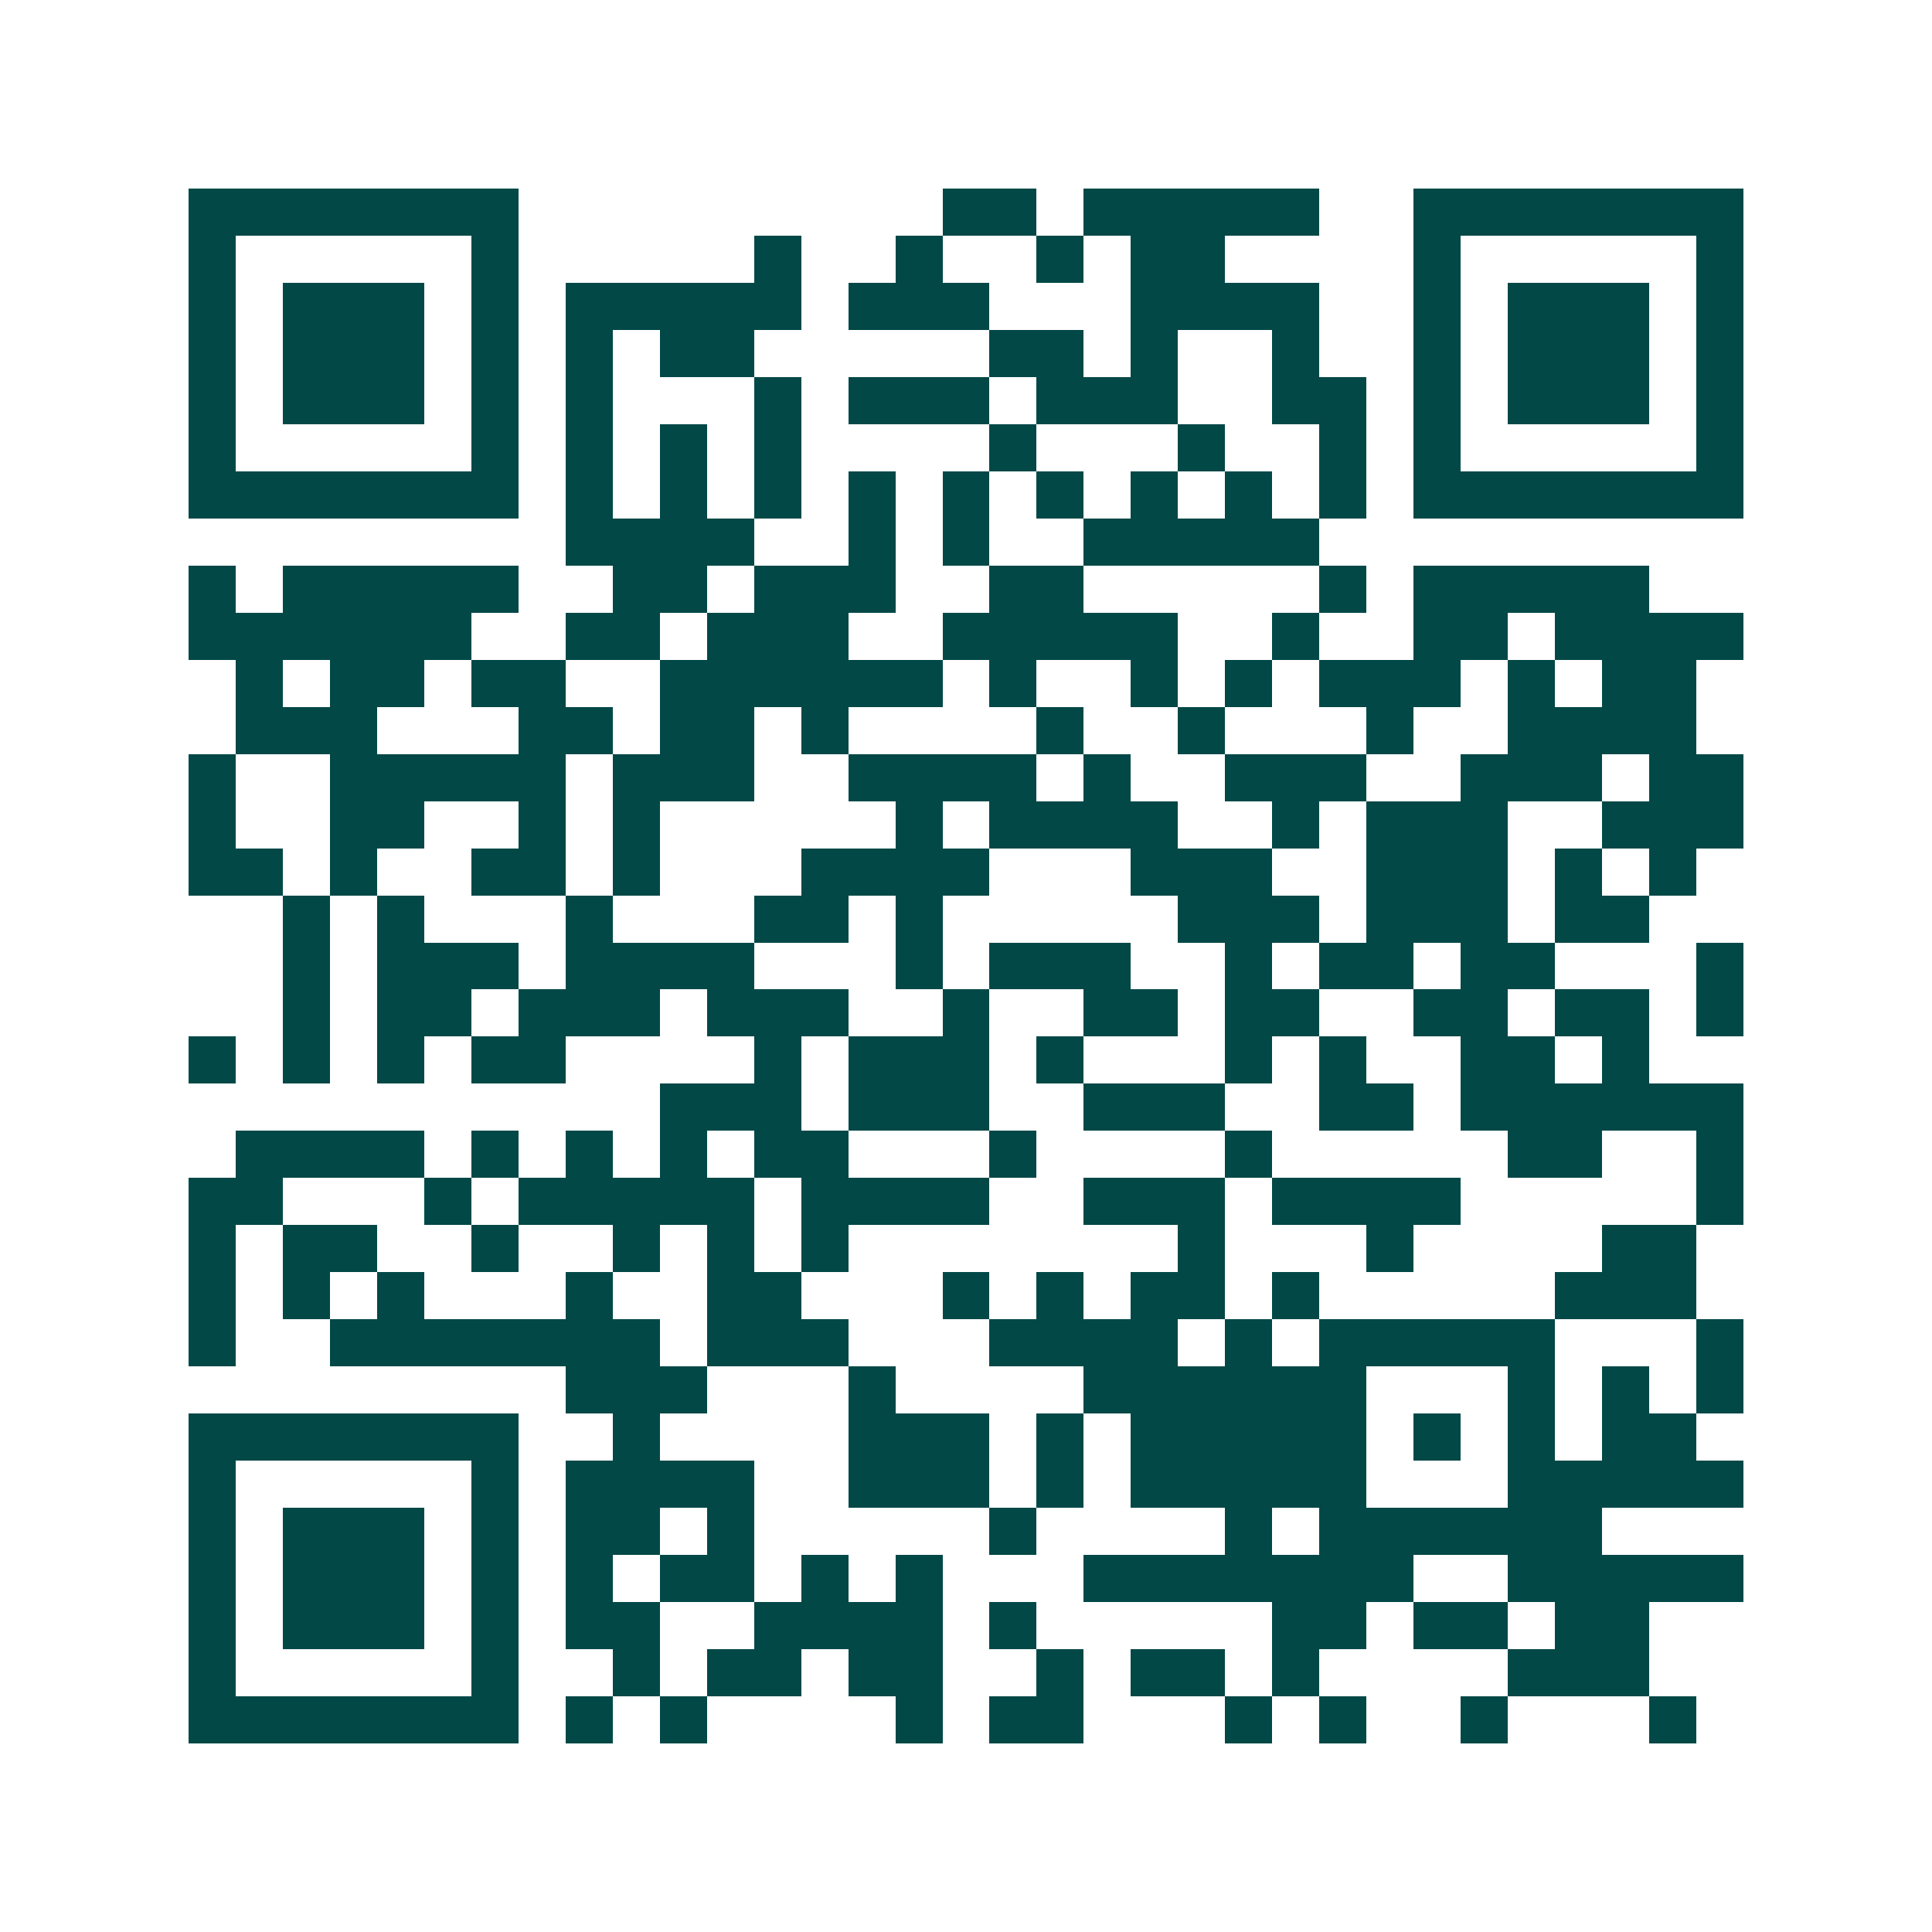 <svg xmlns="http://www.w3.org/2000/svg" width="200" height="200" viewBox="0 0 41 41" shape-rendering="crispEdges"><path fill="#ffffff" d="M0 0h41v41H0z"/><path stroke="#014847" d="M4 4.5h7m9 0h2m1 0h5m2 0h7M4 5.5h1m5 0h1m5 0h1m2 0h1m2 0h1m1 0h2m4 0h1m5 0h1M4 6.5h1m1 0h3m1 0h1m1 0h5m1 0h3m3 0h4m2 0h1m1 0h3m1 0h1M4 7.5h1m1 0h3m1 0h1m1 0h1m1 0h2m5 0h2m1 0h1m2 0h1m2 0h1m1 0h3m1 0h1M4 8.5h1m1 0h3m1 0h1m1 0h1m3 0h1m1 0h3m1 0h3m2 0h2m1 0h1m1 0h3m1 0h1M4 9.5h1m5 0h1m1 0h1m1 0h1m1 0h1m4 0h1m3 0h1m2 0h1m1 0h1m5 0h1M4 10.5h7m1 0h1m1 0h1m1 0h1m1 0h1m1 0h1m1 0h1m1 0h1m1 0h1m1 0h1m1 0h7M12 11.5h4m2 0h1m1 0h1m2 0h5M4 12.5h1m1 0h5m2 0h2m1 0h3m2 0h2m5 0h1m1 0h5M4 13.5h6m2 0h2m1 0h3m2 0h5m2 0h1m2 0h2m1 0h4M5 14.5h1m1 0h2m1 0h2m2 0h6m1 0h1m2 0h1m1 0h1m1 0h3m1 0h1m1 0h2M5 15.5h3m3 0h2m1 0h2m1 0h1m4 0h1m2 0h1m3 0h1m2 0h4M4 16.5h1m2 0h5m1 0h3m2 0h4m1 0h1m2 0h3m2 0h3m1 0h2M4 17.5h1m2 0h2m2 0h1m1 0h1m5 0h1m1 0h4m2 0h1m1 0h3m2 0h3M4 18.5h2m1 0h1m2 0h2m1 0h1m3 0h4m3 0h3m2 0h3m1 0h1m1 0h1M6 19.5h1m1 0h1m3 0h1m3 0h2m1 0h1m5 0h3m1 0h3m1 0h2M6 20.5h1m1 0h3m1 0h4m3 0h1m1 0h3m2 0h1m1 0h2m1 0h2m3 0h1M6 21.5h1m1 0h2m1 0h3m1 0h3m2 0h1m2 0h2m1 0h2m2 0h2m1 0h2m1 0h1M4 22.5h1m1 0h1m1 0h1m1 0h2m4 0h1m1 0h3m1 0h1m3 0h1m1 0h1m2 0h2m1 0h1M14 23.5h3m1 0h3m2 0h3m2 0h2m1 0h6M5 24.5h4m1 0h1m1 0h1m1 0h1m1 0h2m3 0h1m4 0h1m5 0h2m2 0h1M4 25.5h2m3 0h1m1 0h5m1 0h4m2 0h3m1 0h4m5 0h1M4 26.5h1m1 0h2m2 0h1m2 0h1m1 0h1m1 0h1m7 0h1m3 0h1m4 0h2M4 27.5h1m1 0h1m1 0h1m3 0h1m2 0h2m3 0h1m1 0h1m1 0h2m1 0h1m5 0h3M4 28.5h1m2 0h7m1 0h3m3 0h4m1 0h1m1 0h5m3 0h1M12 29.5h3m3 0h1m4 0h6m3 0h1m1 0h1m1 0h1M4 30.5h7m2 0h1m4 0h3m1 0h1m1 0h5m1 0h1m1 0h1m1 0h2M4 31.5h1m5 0h1m1 0h4m2 0h3m1 0h1m1 0h5m3 0h5M4 32.5h1m1 0h3m1 0h1m1 0h2m1 0h1m5 0h1m4 0h1m1 0h6M4 33.5h1m1 0h3m1 0h1m1 0h1m1 0h2m1 0h1m1 0h1m3 0h7m2 0h5M4 34.5h1m1 0h3m1 0h1m1 0h2m2 0h4m1 0h1m5 0h2m1 0h2m1 0h2M4 35.5h1m5 0h1m2 0h1m1 0h2m1 0h2m2 0h1m1 0h2m1 0h1m4 0h3M4 36.5h7m1 0h1m1 0h1m4 0h1m1 0h2m3 0h1m1 0h1m2 0h1m3 0h1"/></svg>
